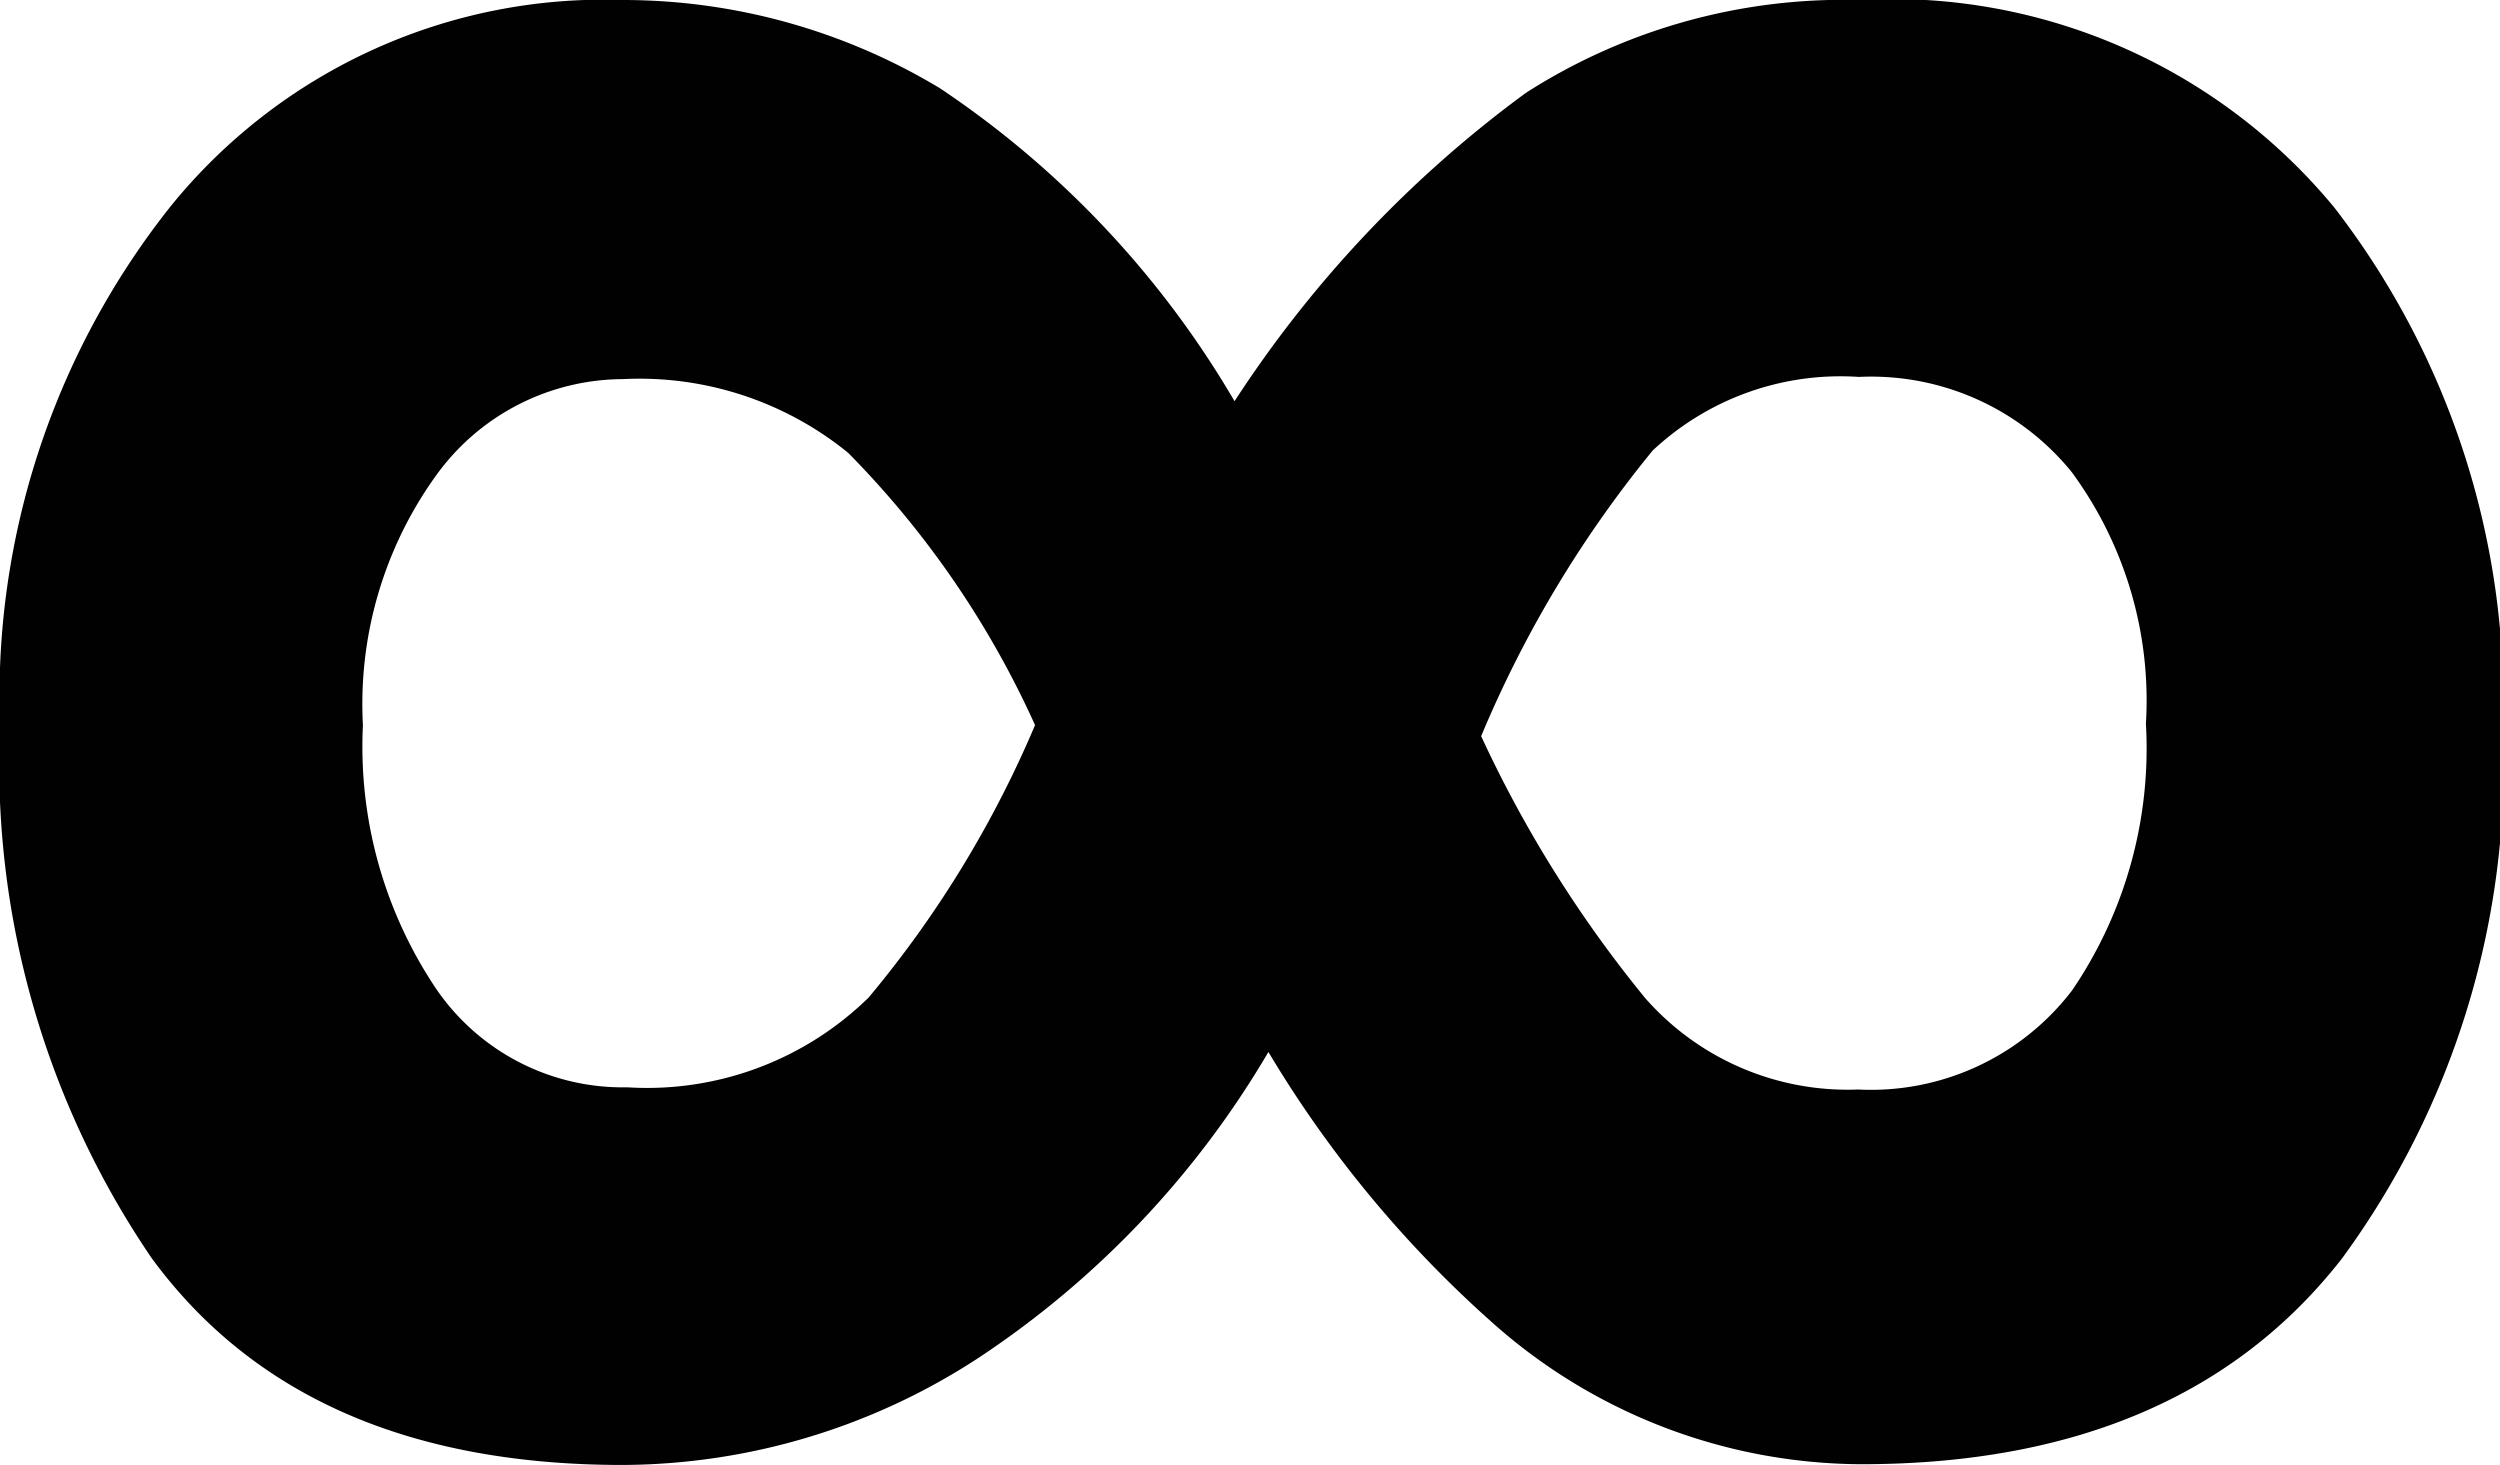 <svg id="Layer_1" data-name="Layer 1" xmlns="http://www.w3.org/2000/svg" viewBox="0 0 33.96 19.9"><defs><style>.cls-1{fill:#010101;}</style></defs><title>focus on far object</title><path class="cls-1" d="M20.73,1.26A8,8,0,0,1,25.24,0a7.79,7.79,0,0,1,6.47,2.82A11,11,0,0,1,34,9.9a11.35,11.35,0,0,1-2.19,7.2q-2.18,2.79-6.53,2.79A7.57,7.57,0,0,1,20.31,18a15.63,15.63,0,0,1-3.08-3.71,12.65,12.65,0,0,1-3.93,4.15A8.89,8.89,0,0,1,8.46,19.9q-4.34,0-6.4-2.81A11.92,11.92,0,0,1,0,9.86,10.71,10.71,0,0,1,2.32,2.8,7.57,7.57,0,0,1,8.46,0a8.34,8.34,0,0,1,4.31,1.2,13,13,0,0,1,4,4.25A16,16,0,0,1,20.73,1.26ZM11.8,13.55a14.71,14.71,0,0,0,2.26-3.7,12.69,12.69,0,0,0-2.54-3.7,4.49,4.49,0,0,0-3.06-1A3.14,3.14,0,0,0,5.93,6.45a5.31,5.31,0,0,0-1,3.4,5.9,5.9,0,0,0,1,3.59,3.07,3.07,0,0,0,2.59,1.33A4.3,4.3,0,0,0,11.8,13.55ZM28.14,6.41a3.51,3.51,0,0,0-2.89-1.29,3.73,3.73,0,0,0-2.8,1A15.63,15.63,0,0,0,20.12,10a16.65,16.65,0,0,0,2.23,3.56,3.66,3.66,0,0,0,2.89,1.24,3.44,3.44,0,0,0,2.91-1.35,5.84,5.84,0,0,0,1-3.62A5.23,5.23,0,0,0,28.14,6.41Z"/></svg>